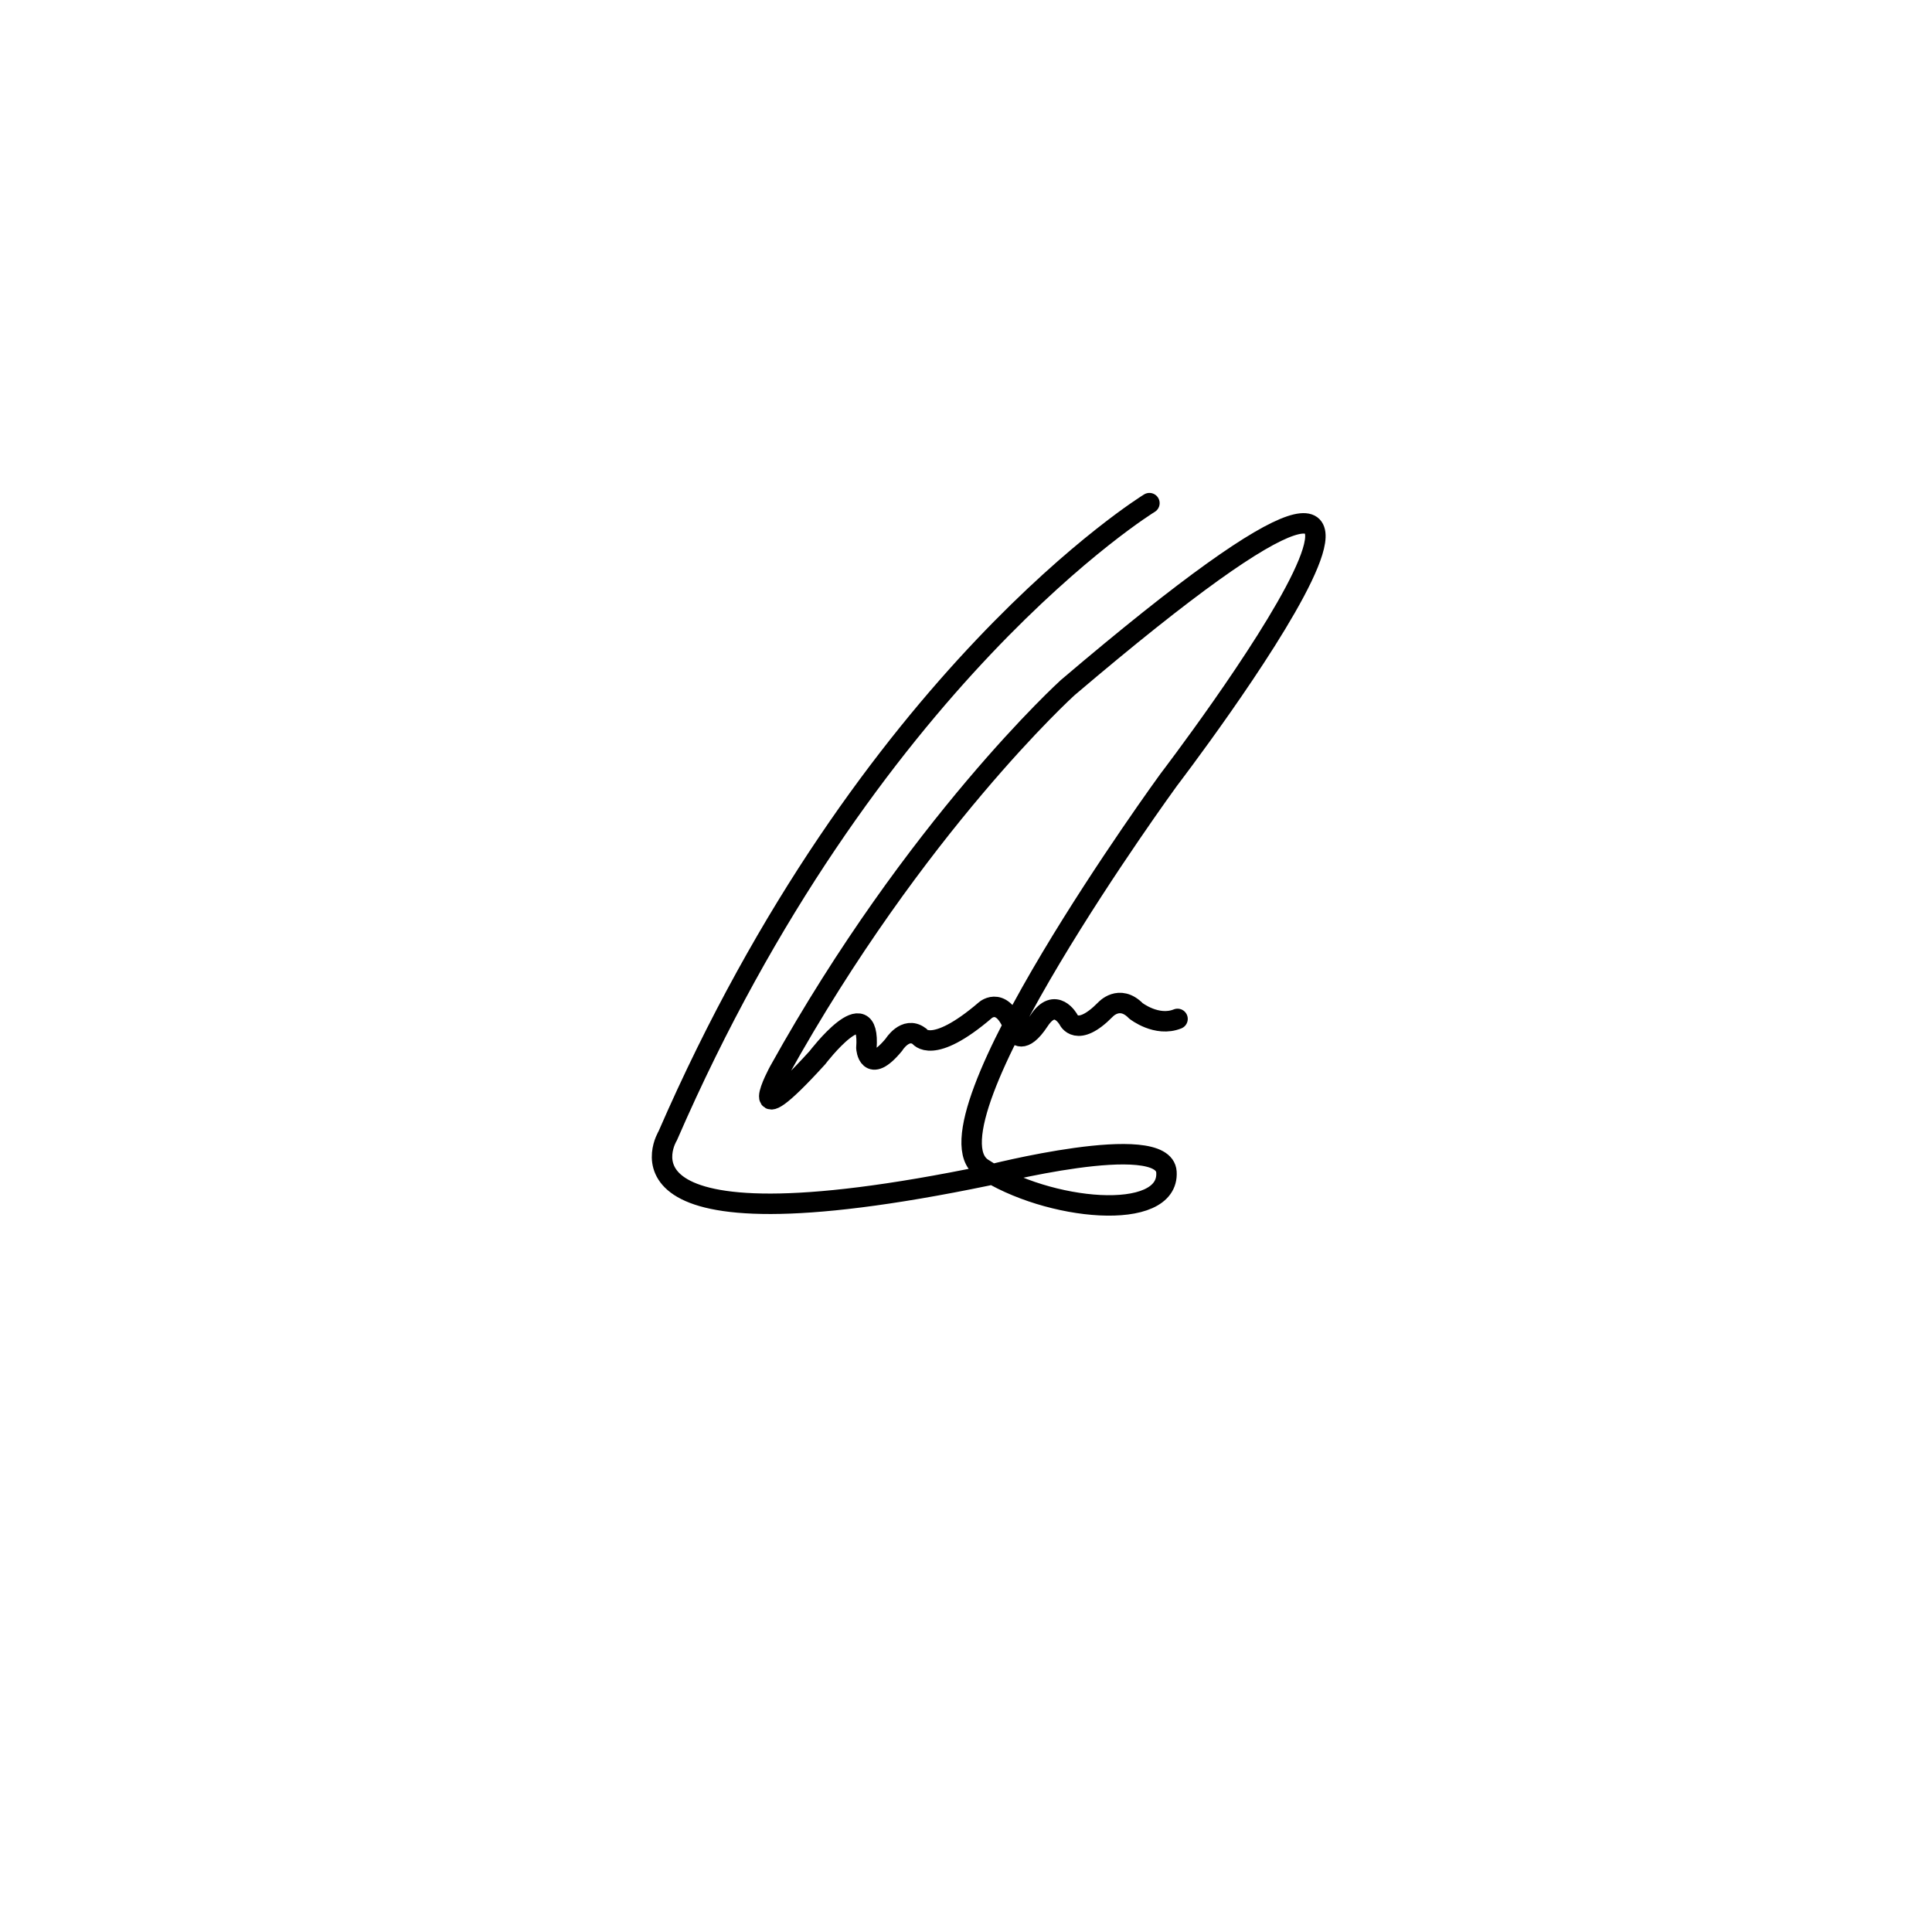 <?xml version="1.0" encoding="utf-8"?>
<!-- Generator: Adobe Illustrator 27.0.0, SVG Export Plug-In . SVG Version: 6.00 Build 0)  -->
<svg version="1.1" id="Lager_1" xmlns="http://www.w3.org/2000/svg" xmlns:xlink="http://www.w3.org/1999/xlink" x="0px" y="0px"
	 viewBox="0 0 1133.9 1133.9" style="enable-background:new 0 0 1133.9 1133.9;" xml:space="preserve">
<style type="text/css">
	.st0{fill:none;stroke:#000000;stroke-width:12;stroke-linecap:round;stroke-miterlimit:10;}
</style>
<path class="st0" d="M674.6,295.3c0,0-165.3,101.3-282.7,371.3c0,0-44.1,71.3,187.6,23.3c0,0,103.6-26.7,105.1-2
	c1.8,29.6-69.7,23-108-2.3c-38.3-25.3,109.3-227.9,109.3-227.9s228.7-299.1-59.3-54.1c0,0-89.3,81-169.3,225c0,0-23,42.1,22.4-7.8
	c0,0,31.3-41.1,28.8-5.7c0,0,1,16.3,16.1-1.9c0,0,6.7-11,14.9-5.1c0,0,7.3,11.8,38.9-15.3c0,0,10.7-9.3,17.8,13.6
	c0,0,4,7.3,13.6-7.3s17.3-0.7,17.3-0.7s4.9,11.1,21.6-5.8c0,0,8.2-9.3,18,0.7c0,0,12.2,9.6,24.4,4.7"/>
</svg>
